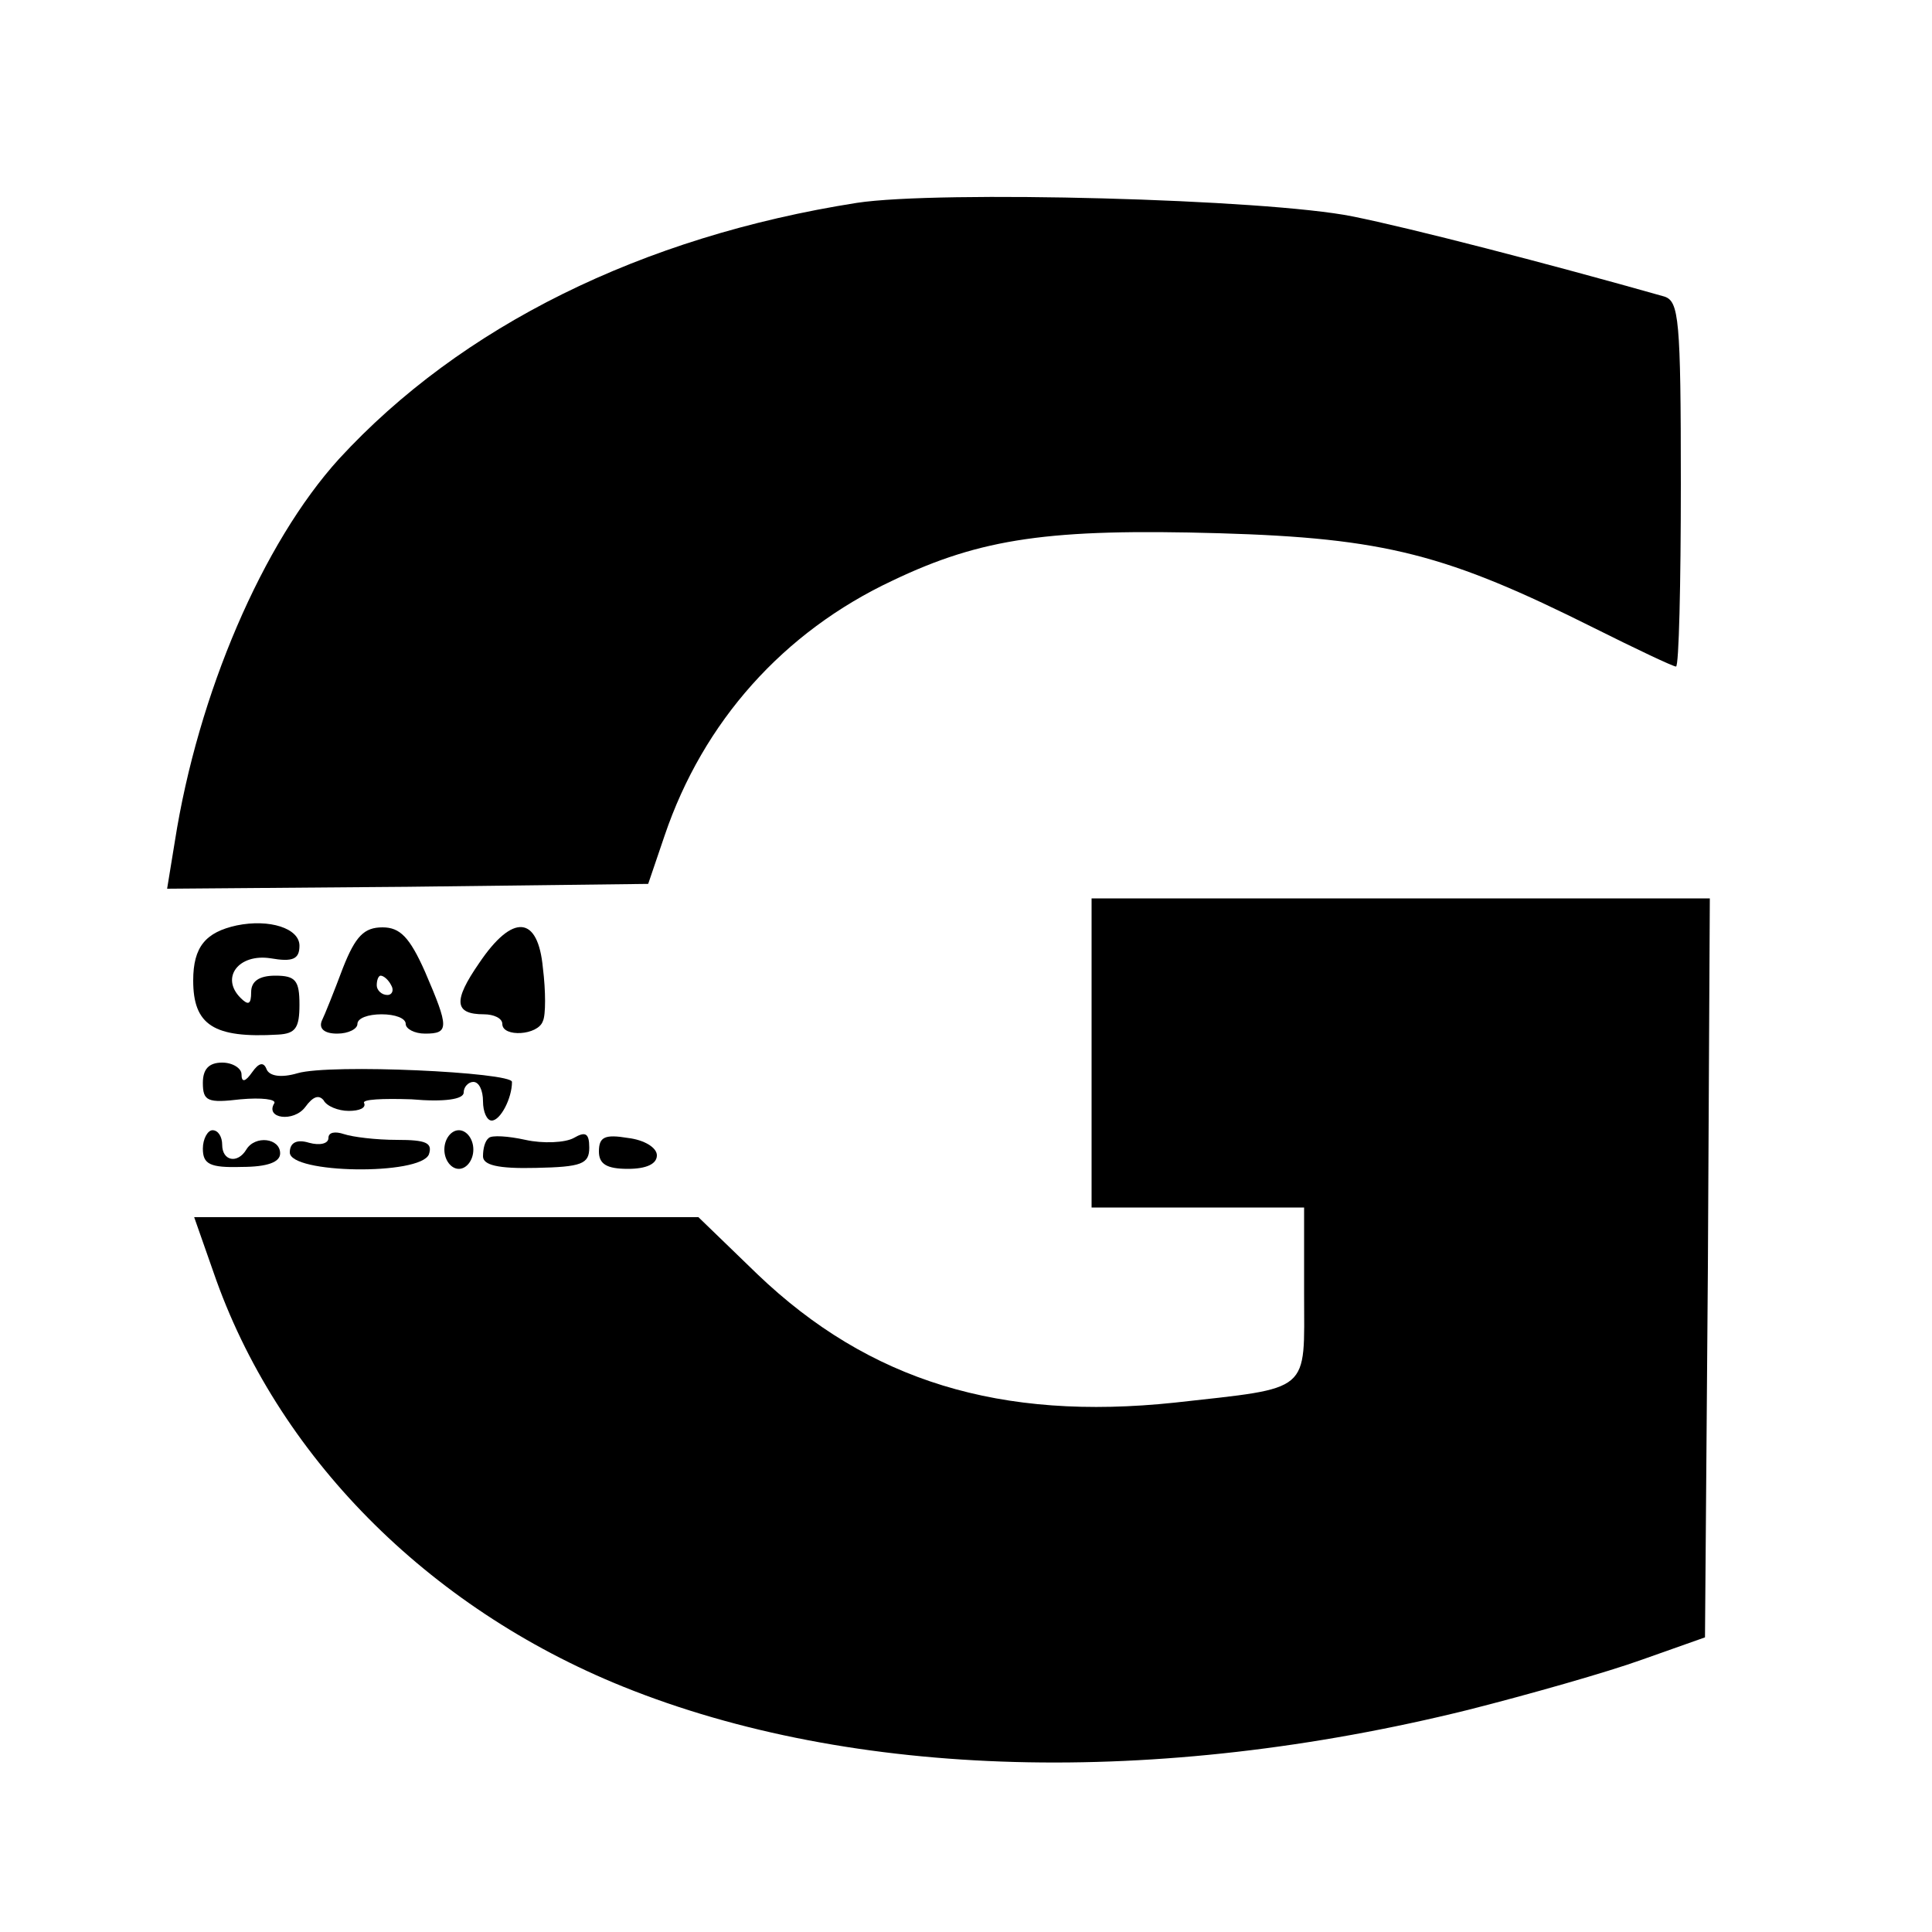 <?xml version="1.0" standalone="no"?>
<!DOCTYPE svg PUBLIC "-//W3C//DTD SVG 20010904//EN"
 "http://www.w3.org/TR/2001/REC-SVG-20010904/DTD/svg10.dtd">
<svg version="1.0" xmlns="http://www.w3.org/2000/svg"
 width="200pt" height="200pt" viewBox="0 0 200 200"
 preserveAspectRatio="xMidYMid meet">
<g transform="translate(0,200) scale(0.1,-0.1)"
fill="#000000" stroke="none">
<path d="M887 1790 c-223 -35 -410 -128 -536 -265 -79 -87 -146 -243 -170
-396 l-8 -49 249 2 249 3 17 50 c40 118 123 211 236 264 92 44 163 54 338 49
172 -5 236 -22 388 -98 44 -22 82 -40 85 -40 3 0 5 85 5 189 0 171 -2 189 -17
194 -120 34 -263 71 -323 83 -89 18 -428 27 -513 14z"/>
<path d="M1130 910 l0 -160 110 0 110 0 0 -89 c0 -104 9 -97 -134 -113 -180
-19 -316 22 -432 133 l-61 59 -261 0 -261 0 20 -57 c65 -189 221 -347 424
-429 238 -96 552 -104 875 -24 63 16 144 39 180 52 l65 23 3 383 2 382 -320 0
-320 0 0 -160z"/>
<path d="M245 1042 c-32 -7 -45 -22 -45 -57 0 -46 21 -60 88 -56 18 1 22 7 22
31 0 25 -4 30 -25 30 -17 0 -25 -6 -25 -17 0 -13 -3 -14 -11 -6 -21 21 -2 46
31 41 23 -4 30 -1 30 13 0 18 -31 28 -65 21z"/>
<path d="M355 998 c-9 -24 -19 -49 -22 -55 -3 -8 3 -13 16 -13 12 0 21 5 21
10 0 6 11 10 25 10 14 0 25 -4 25 -10 0 -5 9 -10 20 -10 25 0 25 6 0 64 -16
36 -26 46 -44 46 -19 0 -28 -9 -41 -42z m50 -18 c3 -5 1 -10 -4 -10 -6 0 -11
5 -11 10 0 6 2 10 4 10 3 0 8 -4 11 -10z"/>
<path d="M496 1003 c-27 -39 -26 -53 5 -53 10 0 19 -4 19 -10 0 -14 37 -12 42
3 3 6 3 31 0 55 -5 54 -31 57 -66 5z"/>
<path d="M210 879 c0 -19 5 -21 39 -17 22 2 37 0 35 -4 -10 -16 20 -20 32 -4
8 11 14 13 19 7 3 -6 15 -11 26 -11 11 0 18 3 16 8 -3 4 19 5 49 4 34 -3 54 0
54 7 0 6 5 11 10 11 6 0 10 -9 10 -20 0 -11 4 -20 9 -20 9 0 21 23 21 40 0 10
-188 19 -222 9 -17 -5 -29 -3 -32 4 -3 8 -8 7 -15 -3 -7 -10 -11 -11 -11 -2 0
6 -9 12 -20 12 -14 0 -20 -7 -20 -21z"/>
<path d="M210 811 c0 -16 7 -20 40 -19 27 0 40 5 40 14 0 16 -26 19 -35 4 -9
-15 -25 -12 -25 5 0 8 -4 15 -10 15 -5 0 -10 -9 -10 -19z"/>
<path d="M340 822 c0 -6 -9 -8 -20 -5 -13 4 -20 0 -20 -10 0 -22 135 -24 144
-2 4 12 -3 15 -33 15 -22 0 -46 3 -55 6 -9 3 -16 2 -16 -4z"/>
<path d="M460 810 c0 -11 7 -20 15 -20 8 0 15 9 15 20 0 11 -7 20 -15 20 -8 0
-15 -9 -15 -20z"/>
<path d="M506 822 c-4 -3 -6 -11 -6 -19 0 -9 15 -13 55 -12 47 1 55 4 55 21 0
15 -4 17 -16 10 -9 -5 -32 -6 -50 -2 -18 4 -35 5 -38 2z"/>
<path d="M620 808 c0 -13 8 -18 30 -18 19 0 30 5 30 14 0 8 -13 16 -30 18 -24
4 -30 1 -30 -14z"/>
</g>
</svg>
